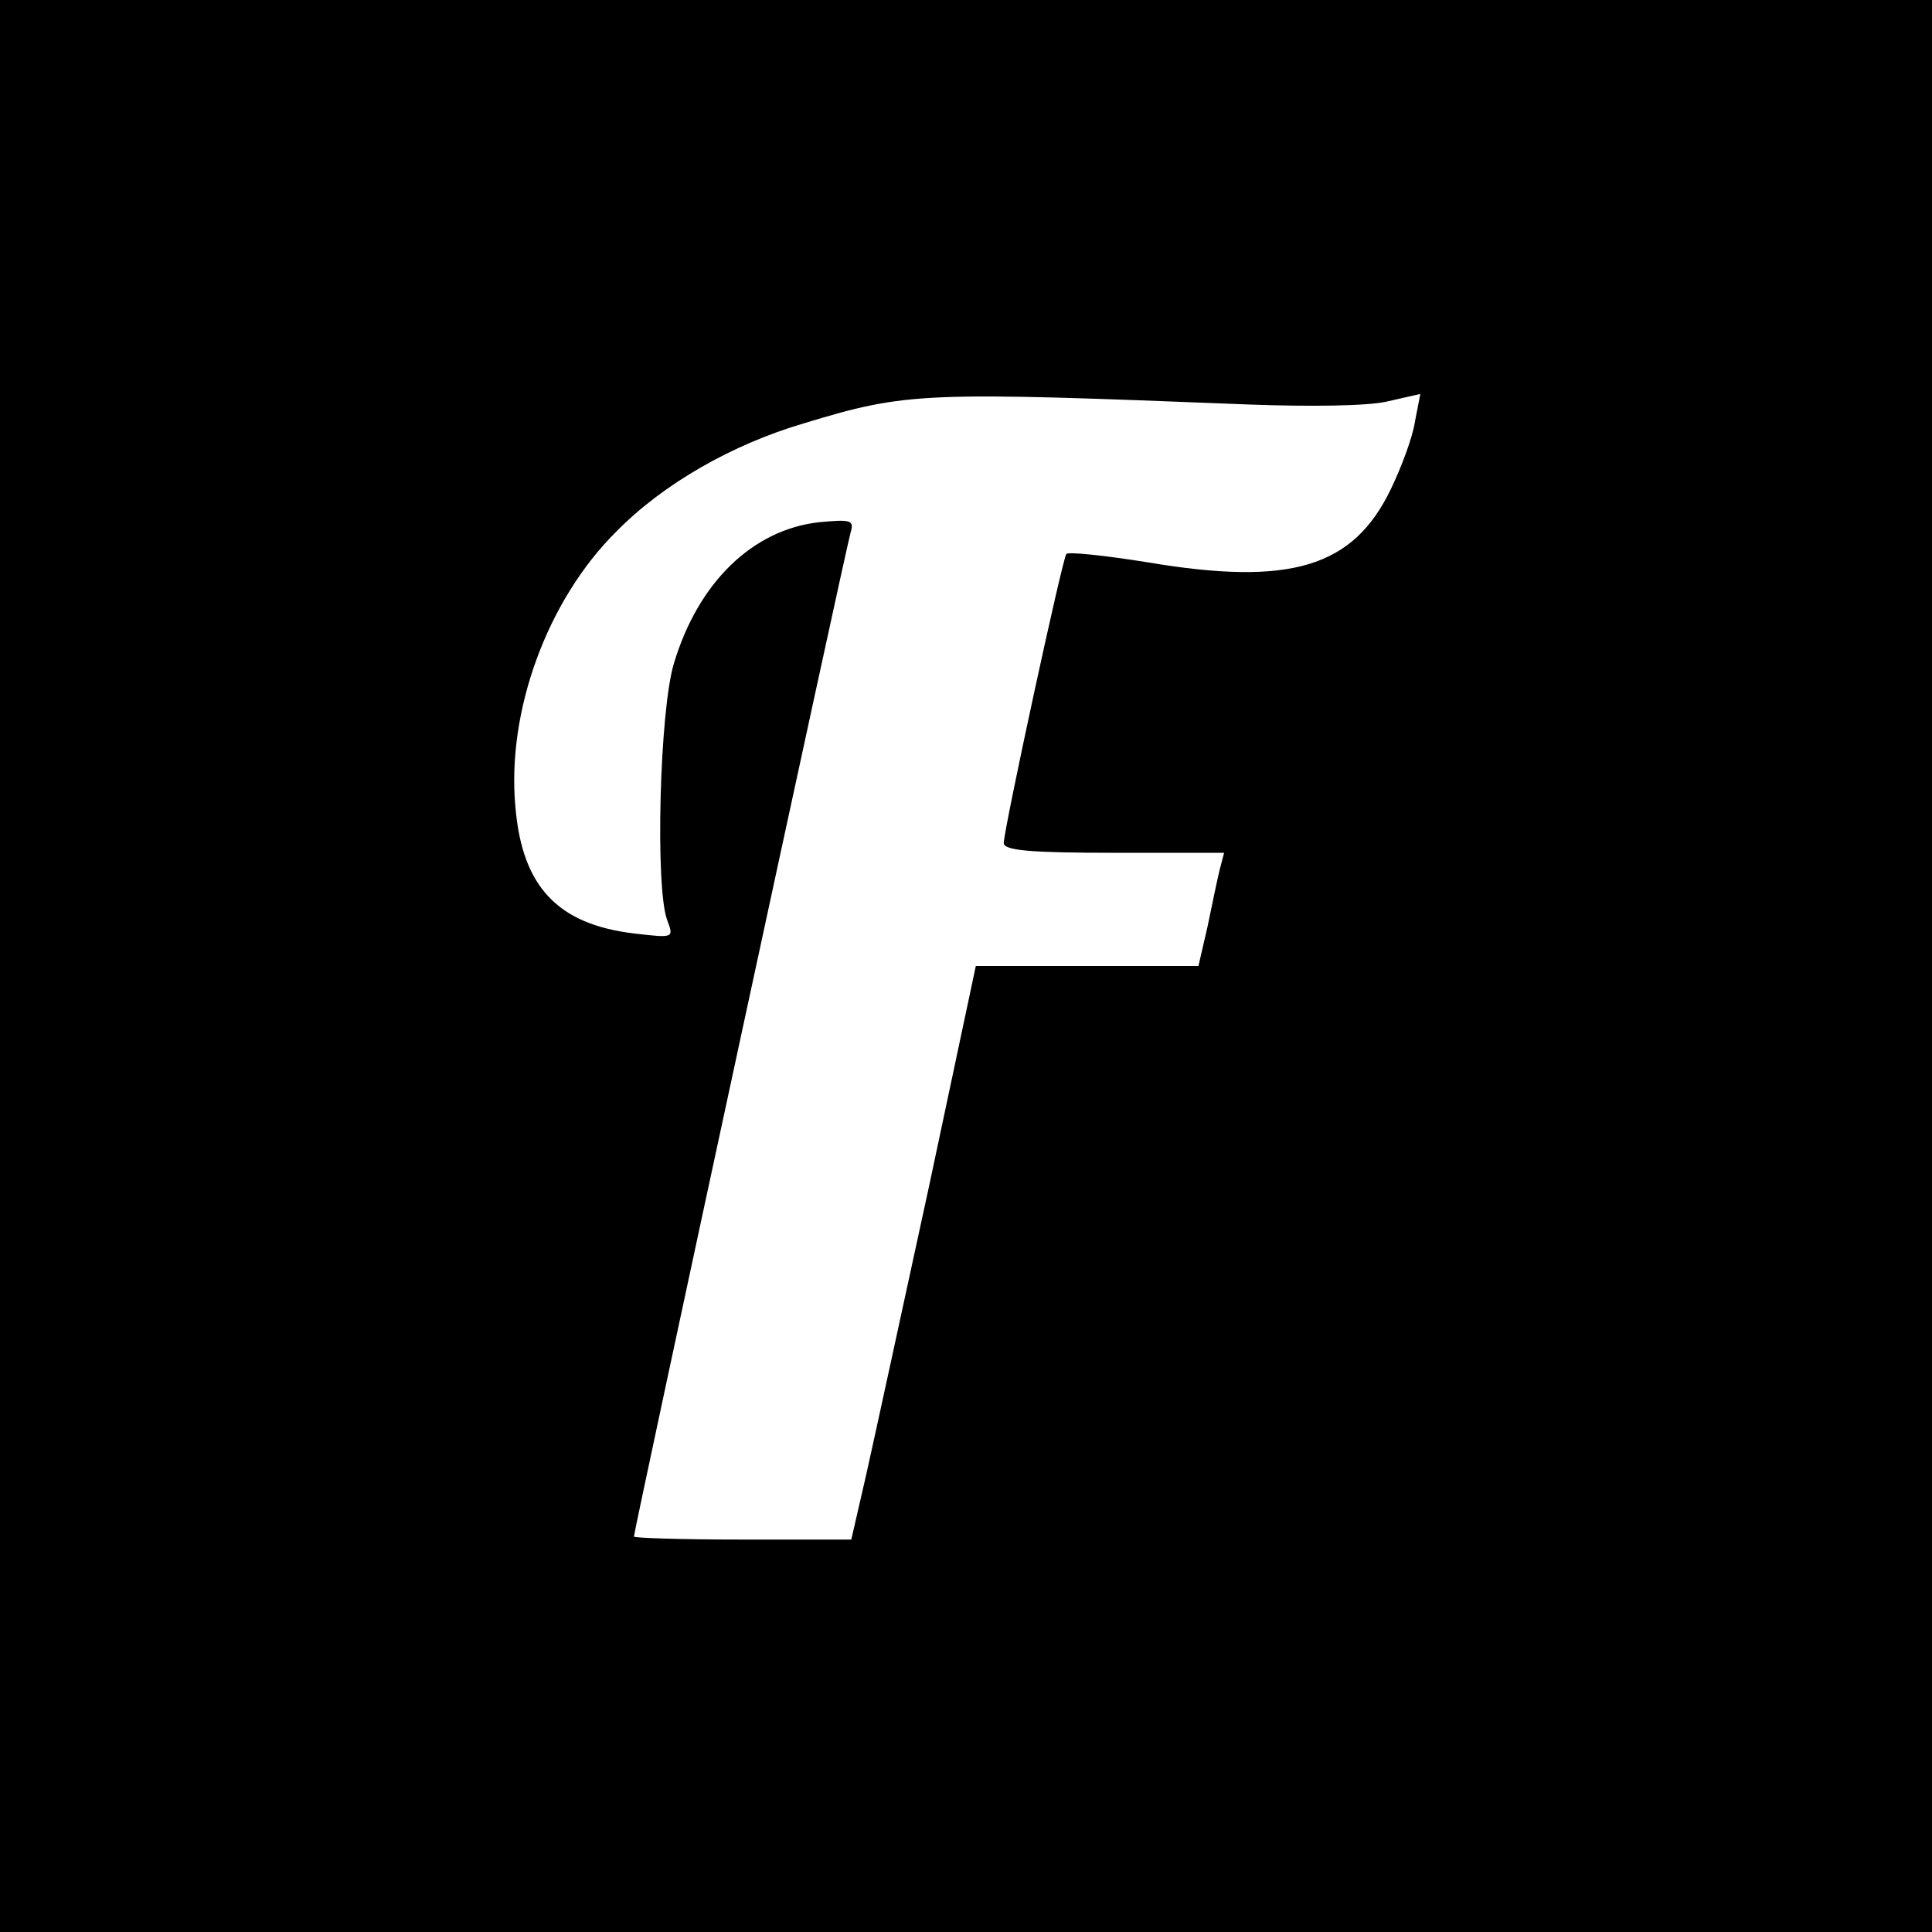 <?xml version="1.0" standalone="no"?>
<!DOCTYPE svg PUBLIC "-//W3C//DTD SVG 20010904//EN"
 "http://www.w3.org/TR/2001/REC-SVG-20010904/DTD/svg10.dtd">
<svg version="1.0" xmlns="http://www.w3.org/2000/svg"
 width="256pt" height="256pt" viewBox="0 0 256 256"
 preserveAspectRatio="xMidYMid meet">
<g transform="translate(0,256) scale(0.1,-0.1)"
fill="#000000" stroke="none">
<path d="M0 1280 l0 -1280 1280 0 1280 0 0 1280 0 1280 -1280 0 -1280 0 0
-1280z m1655 744 c81 -3 158 -2 183 4 l44 10 -7 -36 c-3 -21 -18 -61 -32 -90
-50 -104 -133 -129 -323 -97 -56 9 -104 14 -107 11 -5 -5 -82 -361 -83 -383 0
-10 36 -13 146 -13 l146 0 -6 -23 c-3 -12 -10 -46 -16 -75 l-12 -52 -147 0
-148 0 -62 -292 c-35 -161 -72 -332 -83 -381 l-20 -87 -144 0 c-79 0 -144 2
-144 4 0 8 281 1310 287 1330 5 17 1 18 -42 14 -88 -10 -160 -80 -192 -187
-19 -62 -25 -297 -9 -340 9 -24 9 -24 -43 -18 -102 12 -149 62 -158 167 -12
127 42 275 134 366 62 63 153 115 248 143 138 42 158 42 590 25z"/>
</g>
</svg>
